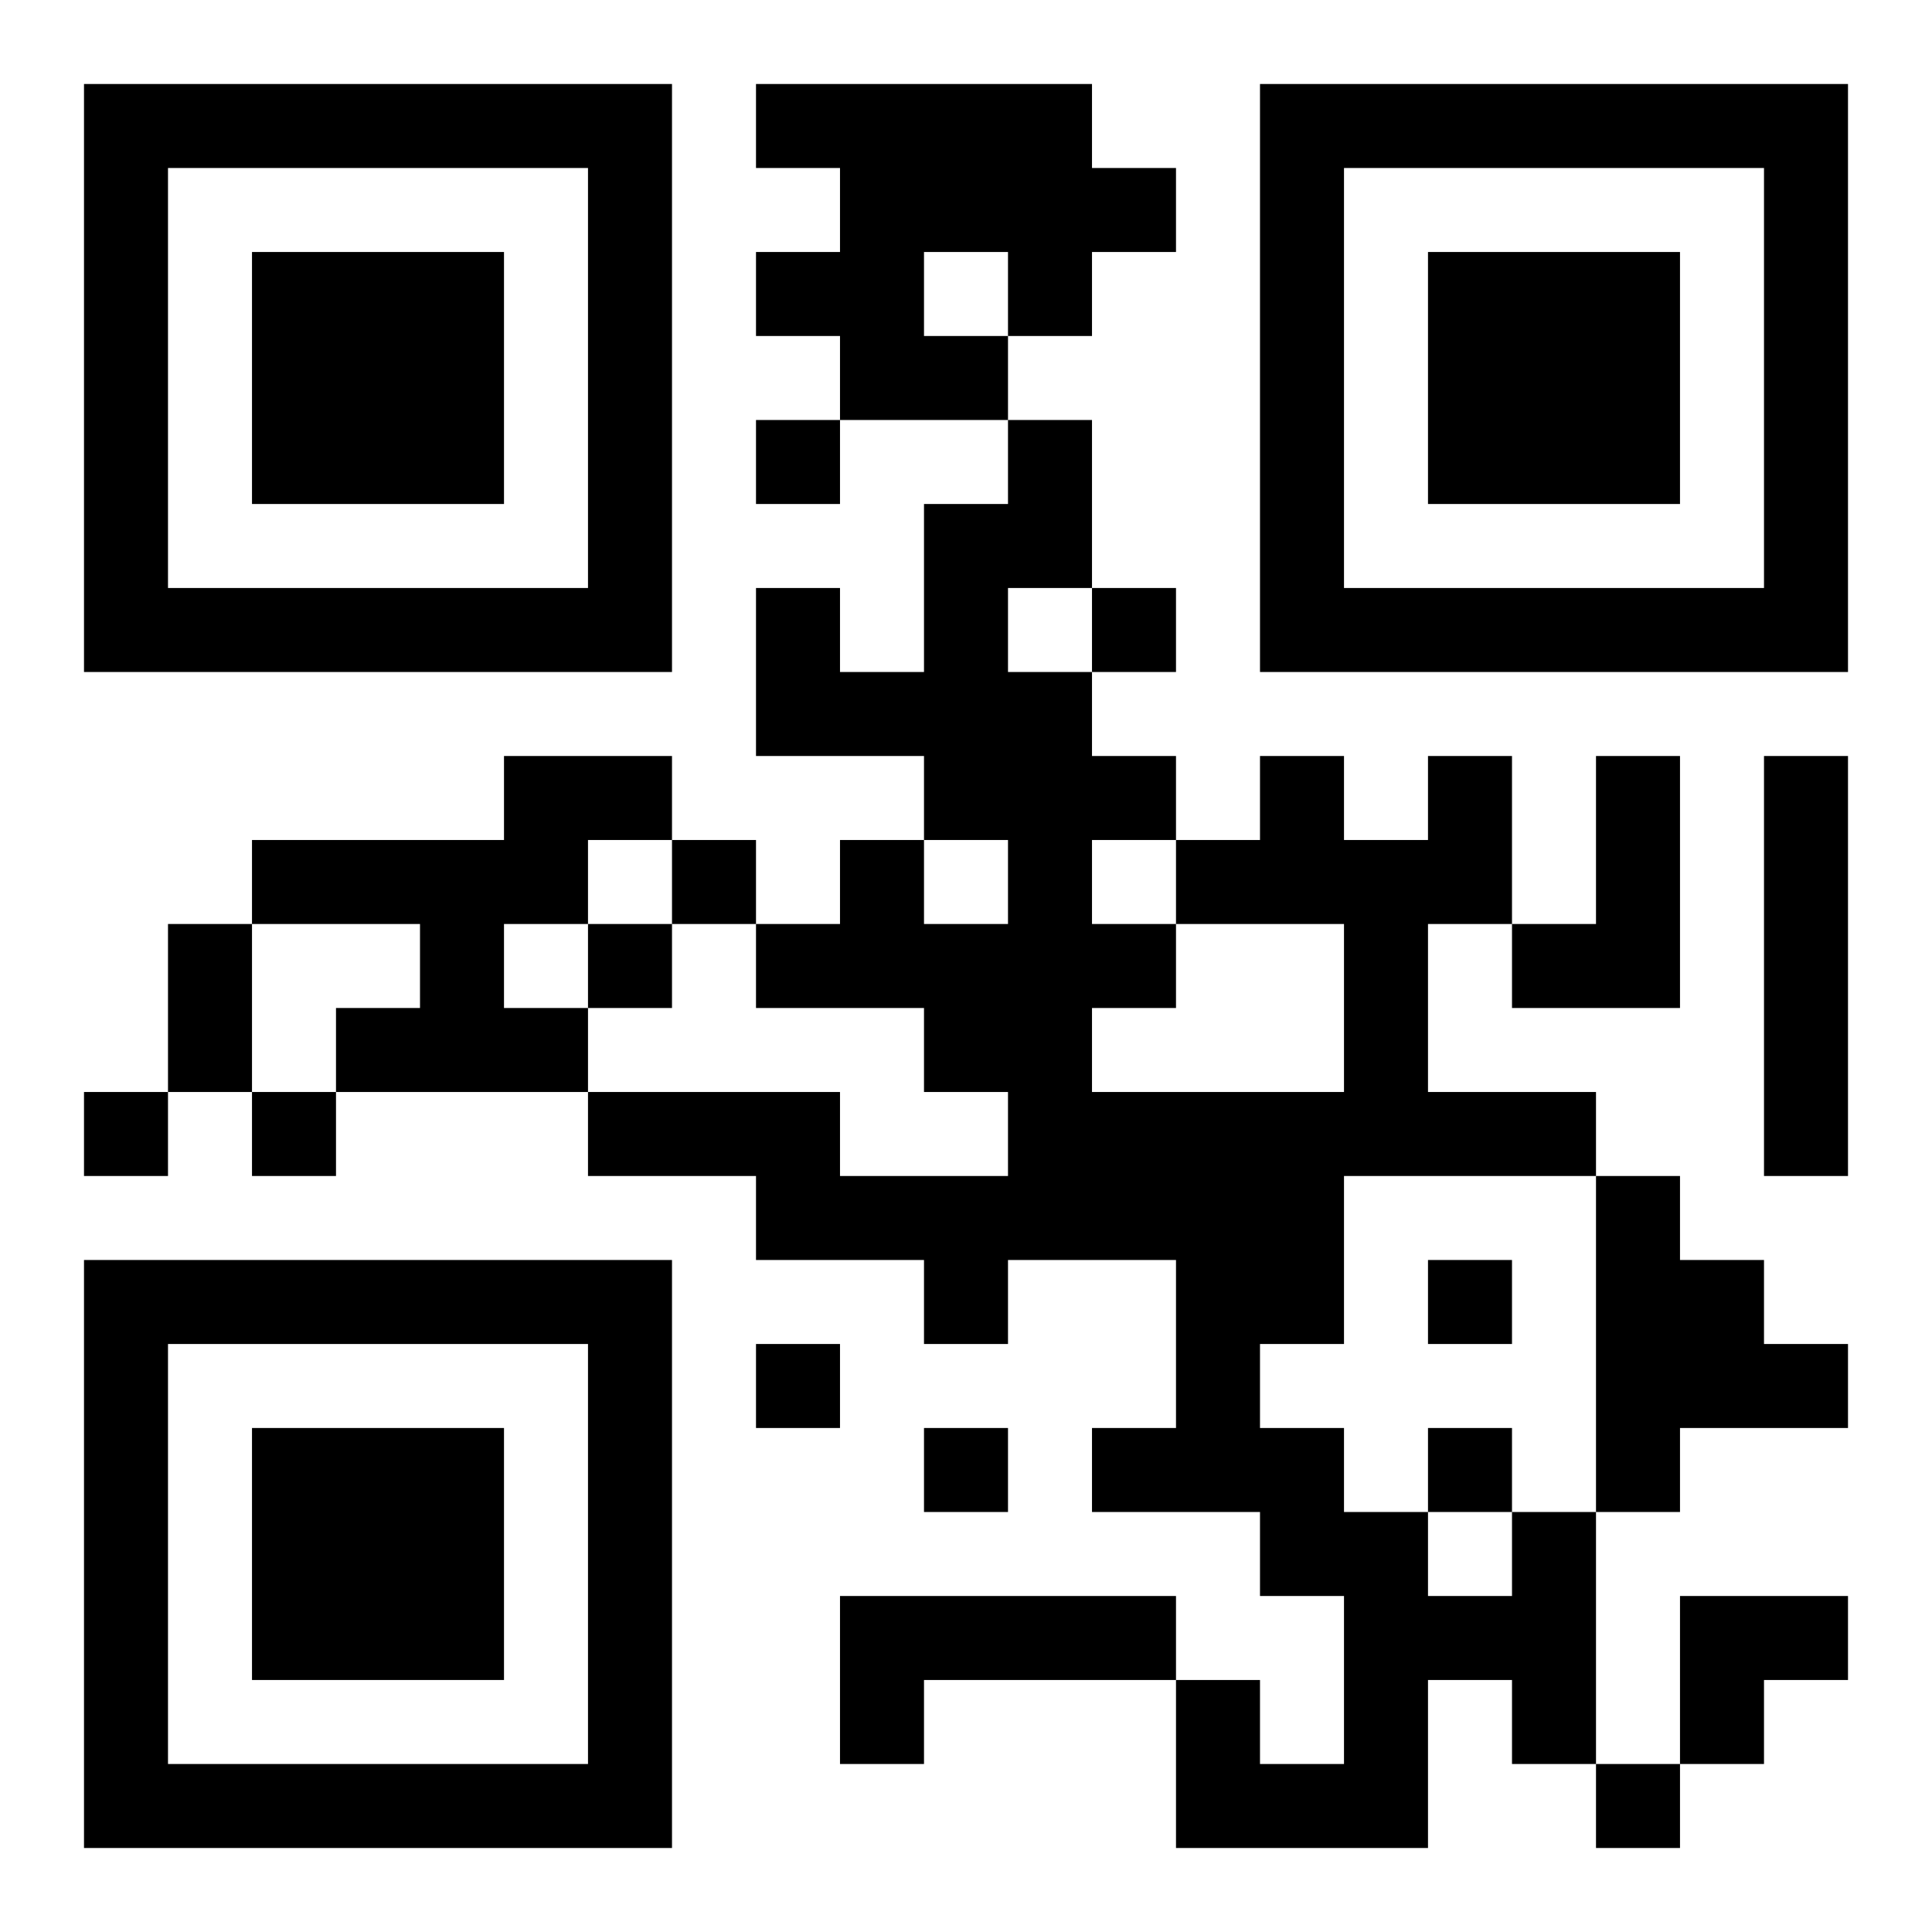 <?xml version="1.0" encoding="UTF-8"?>
<!DOCTYPE svg PUBLIC "-//W3C//DTD SVG 1.1//EN" "http://www.w3.org/Graphics/SVG/1.1/DTD/svg11.dtd">
<svg xmlns="http://www.w3.org/2000/svg" version="1.1" viewBox="0 0 23 23" stroke="none">
	<rect width="100%" height="100%" fill="#ffffff"/>
	<path d="M1,1h7v1h-7z M9,1h4v1h-4z M15,1h7v1h-7z M1,2h1v6h-1z M7,2h1v6h-1z M10,2h4v1h-4z M15,2h1v6h-1z M21,2h1v6h-1z M3,3h3v3h-3z M9,3h2v1h-2z M12,3h1v1h-1z M17,3h3v3h-3z M10,4h2v1h-2z M9,5h1v1h-1z M12,5h1v2h-1z M11,6h1v4h-1z M2,7h5v1h-5z M9,7h1v2h-1z M13,7h1v1h-1z M16,7h5v1h-5z M10,8h1v1h-1z M12,8h1v7h-1z M6,9h2v1h-2z M13,9h1v1h-1z M15,9h1v2h-1z M17,9h1v2h-1z M19,9h1v3h-1z M21,9h1v5h-1z M3,10h4v1h-4z M8,10h1v1h-1z M10,10h1v2h-1z M14,10h1v1h-1z M16,10h1v4h-1z M2,11h1v2h-1z M5,11h1v2h-1z M7,11h1v1h-1z M9,11h1v1h-1z M11,11h1v2h-1z M13,11h1v1h-1z M18,11h1v1h-1z M4,12h1v1h-1z M6,12h1v1h-1z M1,13h1v1h-1z M3,13h1v1h-1z M7,13h3v1h-3z M13,13h3v2h-3z M17,13h2v1h-2z M9,14h3v1h-3z M19,14h1v4h-1z M1,15h7v1h-7z M11,15h1v1h-1z M14,15h1v3h-1z M15,15h1v1h-1z M17,15h1v1h-1z M20,15h1v2h-1z M1,16h1v6h-1z M7,16h1v6h-1z M9,16h1v1h-1z M21,16h1v1h-1z M3,17h3v3h-3z M11,17h1v1h-1z M13,17h1v1h-1z M15,17h1v2h-1z M17,17h1v1h-1z M16,18h1v4h-1z M18,18h1v3h-1z M10,19h4v1h-4z M17,19h1v1h-1z M20,19h2v1h-2z M10,20h1v1h-1z M14,20h1v2h-1z M20,20h1v1h-1z M2,21h5v1h-5z M15,21h1v1h-1z M19,21h1v1h-1z" fill="#000000"/>
</svg>
